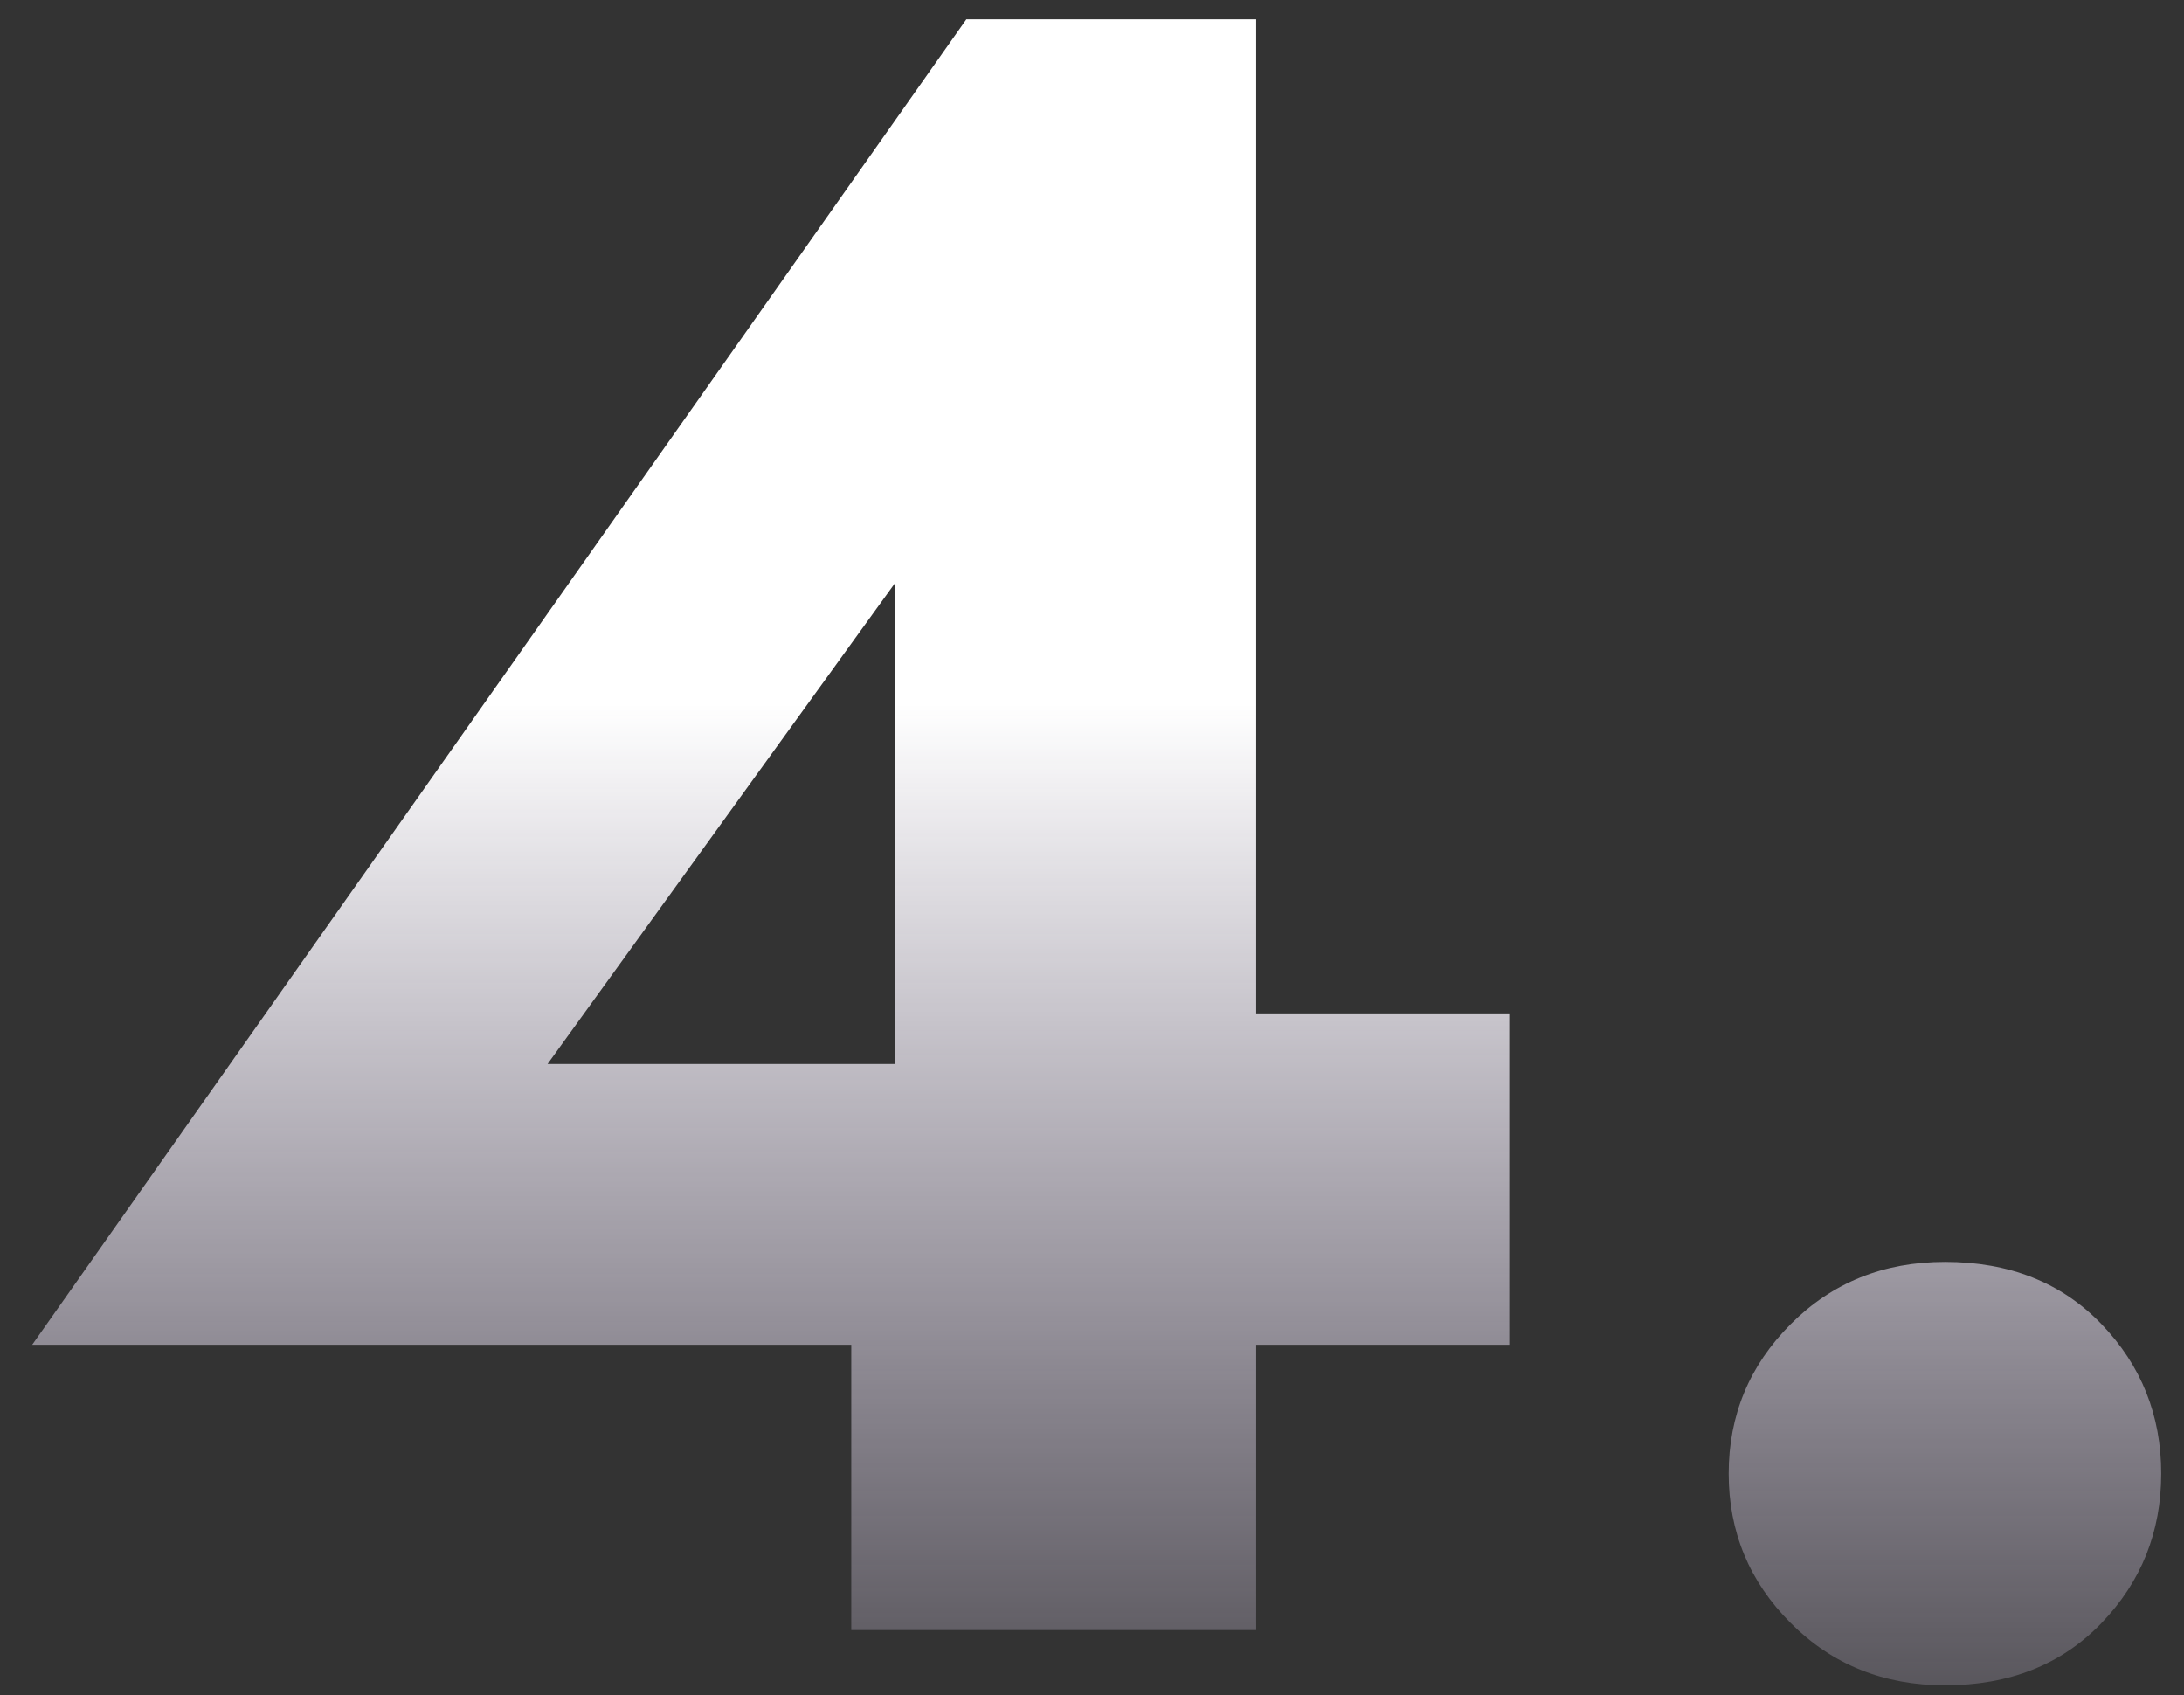 <?xml version="1.0" encoding="UTF-8"?> <svg xmlns="http://www.w3.org/2000/svg" width="67" height="52" viewBox="0 0 67 52" fill="none"><rect x="0" y="0" width="67" height="52" fill="#333333" stroke="none"/><path d="M0.988 41.248L29.644 0.594L38.537 0.594L38.537 50H26.115L26.115 37.578L27.456 36.801L27.456 17.886L16.798 32.637L35.008 32.637L36.208 31.085H46.3V41.248L0.988 41.248ZM53.032 45.201C53.032 43.413 53.667 41.883 54.938 40.613C56.208 39.342 57.785 38.707 59.667 38.707C61.643 38.707 63.243 39.342 64.466 40.613C65.689 41.883 66.301 43.413 66.301 45.201C66.301 46.989 65.689 48.518 64.466 49.788C63.243 51.059 61.643 51.694 59.667 51.694C57.785 51.694 56.208 51.059 54.938 49.788C53.667 48.518 53.032 46.989 53.032 45.201Z" fill="url(#paint0_linear_1179_57865)"></path><defs><linearGradient id="paint0_linear_1179_57865" x1="37.5" y1="-2.759" x2="37.5" y2="59.506" gradientUnits="userSpaceOnUse"><stop offset="0.296" stop-color="white"></stop><stop offset="0.391" stop-color="white"></stop><stop offset="1" stop-color="#EADAFF" stop-opacity="0"></stop></linearGradient></defs></svg> 